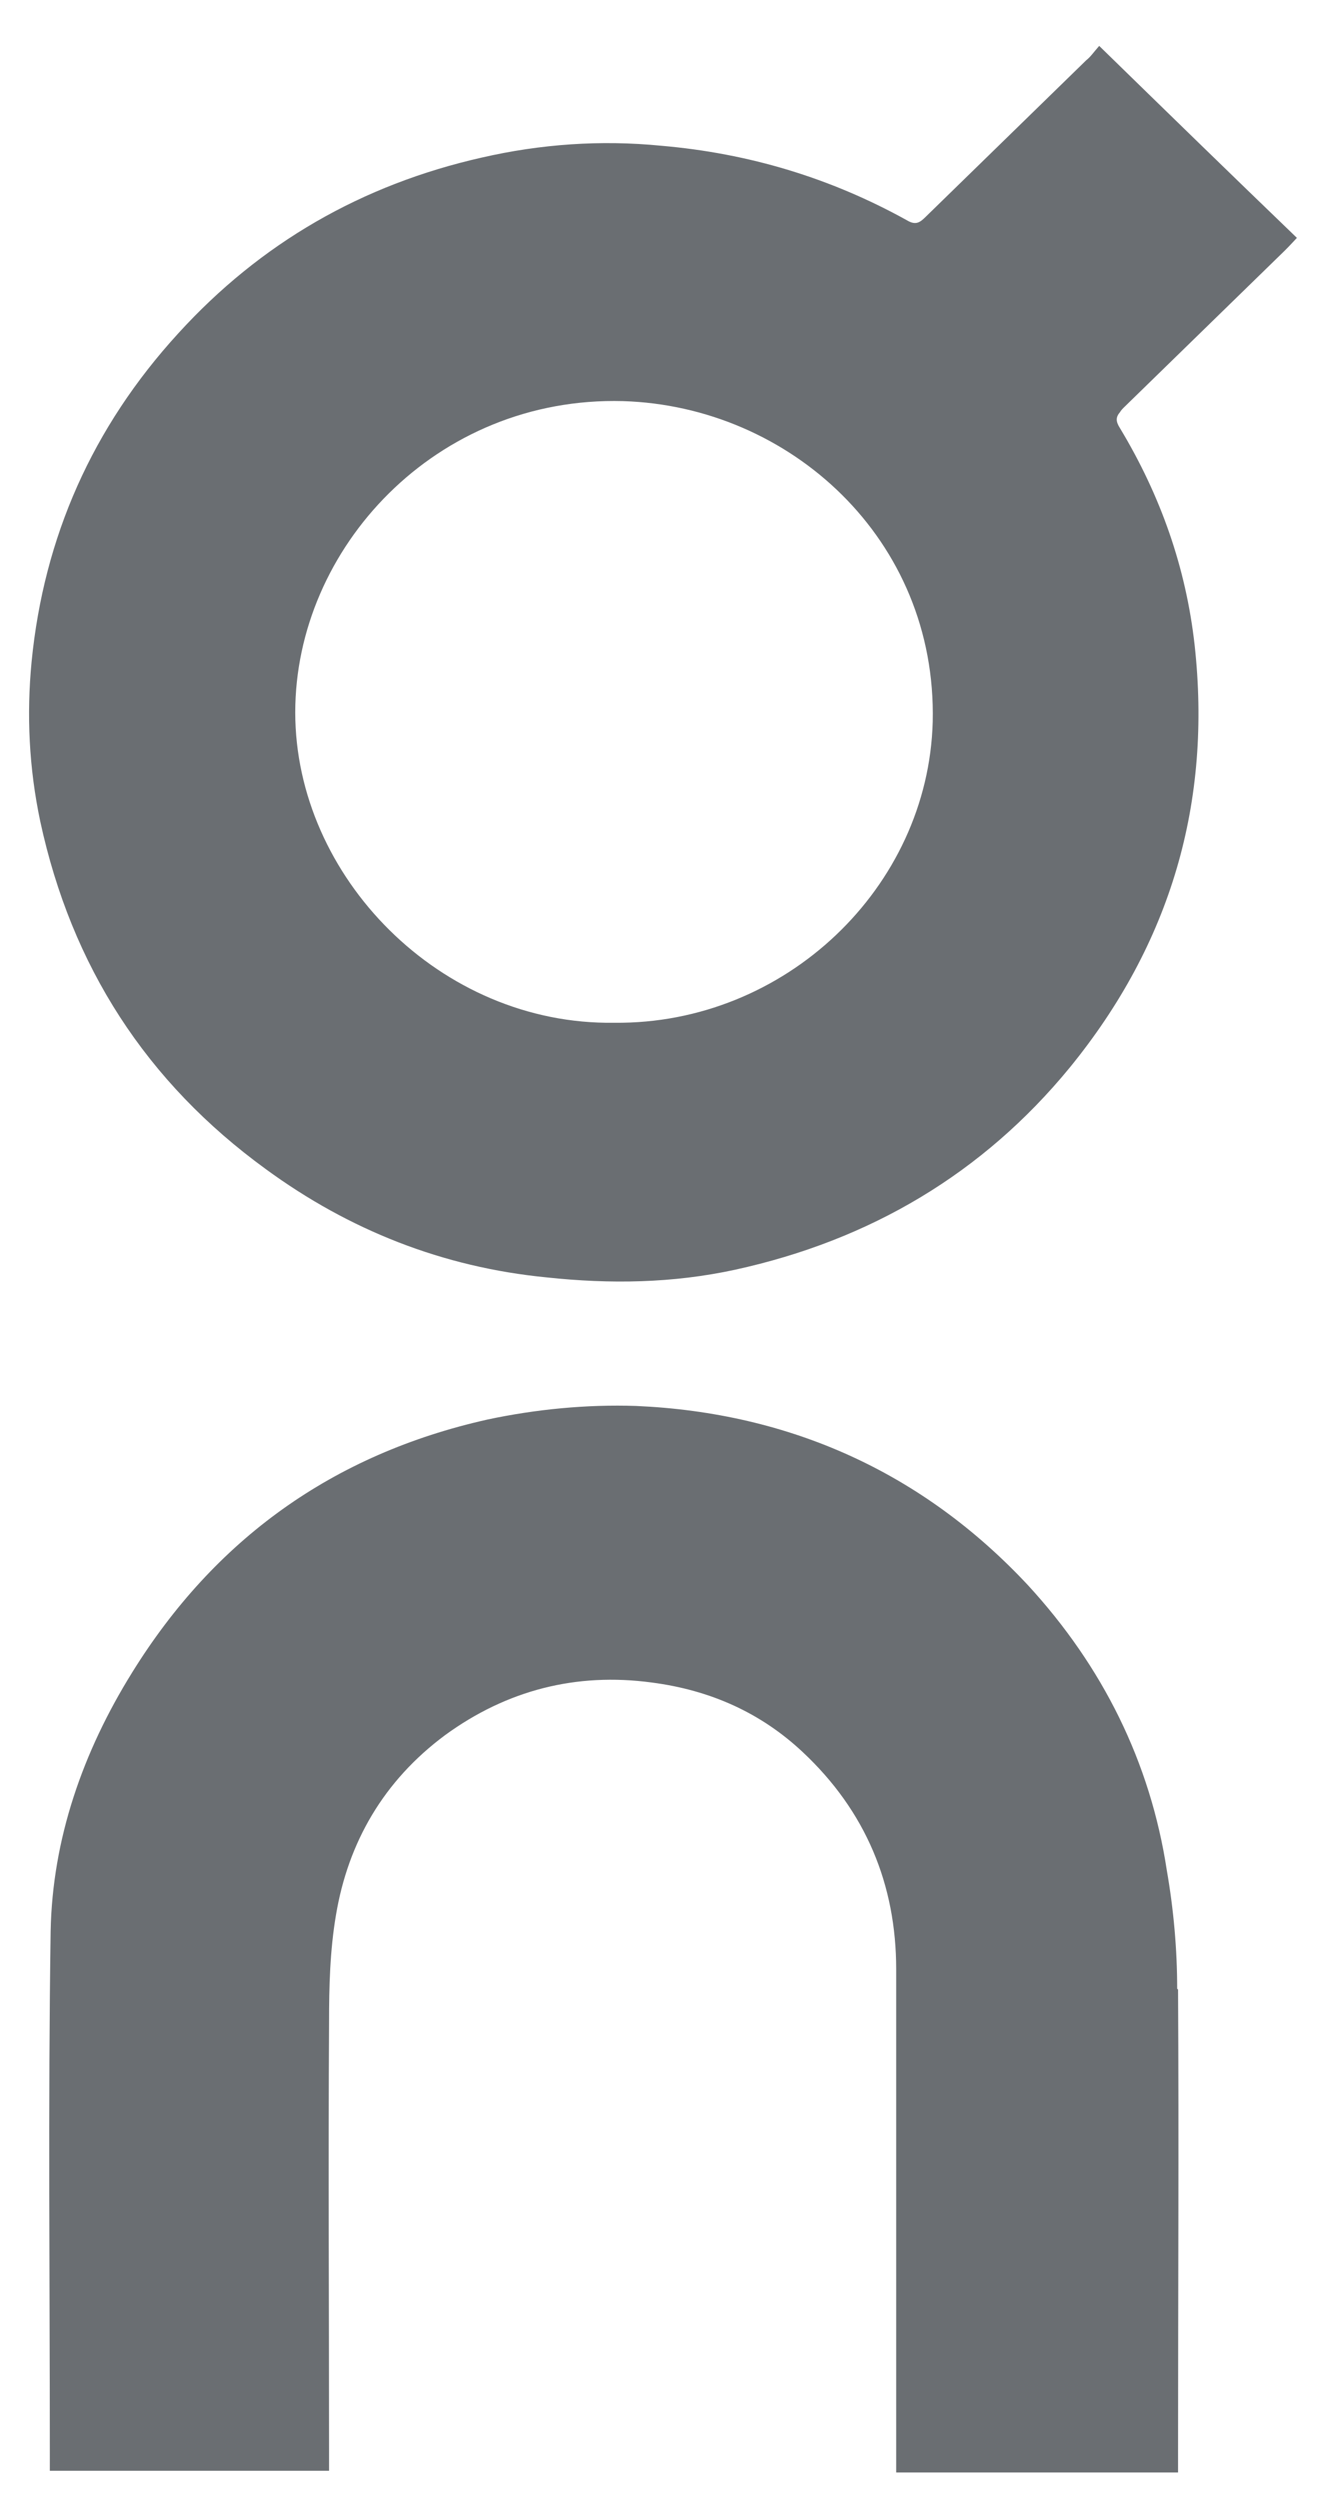 <svg width="18" height="34" viewBox="0 0 18 34" fill="none" xmlns="http://www.w3.org/2000/svg">
<g clip-path="url(#clip0_16963_7431)">
<path d="M17.645 3.235C17.645 3.235 17.539 3.35 17.48 3.408L15.285 5.547C15.285 5.547 15.25 5.582 15.238 5.605C15.179 5.674 15.179 5.731 15.238 5.823C15.793 6.744 16.135 7.721 16.253 8.768C16.489 10.907 15.934 12.828 14.554 14.519C13.374 15.957 11.84 16.866 9.999 17.268C9.15 17.452 8.3 17.464 7.439 17.372C6.023 17.234 4.749 16.728 3.616 15.899C1.988 14.715 0.973 13.139 0.548 11.172C0.395 10.447 0.36 9.723 0.43 8.998C0.596 7.307 1.256 5.812 2.424 4.535C3.545 3.304 4.926 2.511 6.554 2.143C7.356 1.959 8.171 1.901 8.996 1.982C10.188 2.085 11.297 2.419 12.336 2.994C12.465 3.074 12.524 3.017 12.595 2.948C13.327 2.235 14.046 1.533 14.778 0.82C14.837 0.774 14.884 0.705 14.955 0.624C15.852 1.499 16.737 2.361 17.645 3.235ZM12.69 9.815C12.748 7.33 10.743 5.524 8.477 5.455C5.929 5.386 4.017 7.457 4.017 9.688C4.017 11.92 5.988 13.944 8.359 13.909C10.684 13.932 12.63 12.069 12.69 9.815Z" fill="#6A6E72"/>
<path d="M16.028 27.057C16.04 29.15 16.028 31.244 16.028 33.337V33.624H12.193V33.36C12.193 31.174 12.193 28.977 12.193 26.781C12.193 25.63 11.78 24.63 10.919 23.825C10.353 23.295 9.668 22.985 8.866 22.881C7.84 22.743 6.896 22.985 6.058 23.595C5.22 24.216 4.736 25.055 4.571 26.044C4.489 26.527 4.477 27.011 4.477 27.505C4.465 29.449 4.477 31.393 4.477 33.337V33.601H0.678V33.36C0.678 31.002 0.654 28.621 0.689 26.263C0.713 25.009 1.126 23.825 1.799 22.743C2.919 20.937 4.524 19.776 6.636 19.304C7.285 19.166 7.981 19.097 8.654 19.12C10.754 19.212 12.559 20.029 13.987 21.559C15.002 22.663 15.65 23.962 15.875 25.435C15.969 25.975 16.016 26.516 16.016 27.045" fill="#6A6E72"/>
</g>
<defs>
<clipPath id="clip0_16963_7431">
<rect width="17.25" height="33" fill="white" transform="translate(0.395 0.624)"/>
</clipPath>
</defs>
</svg>

